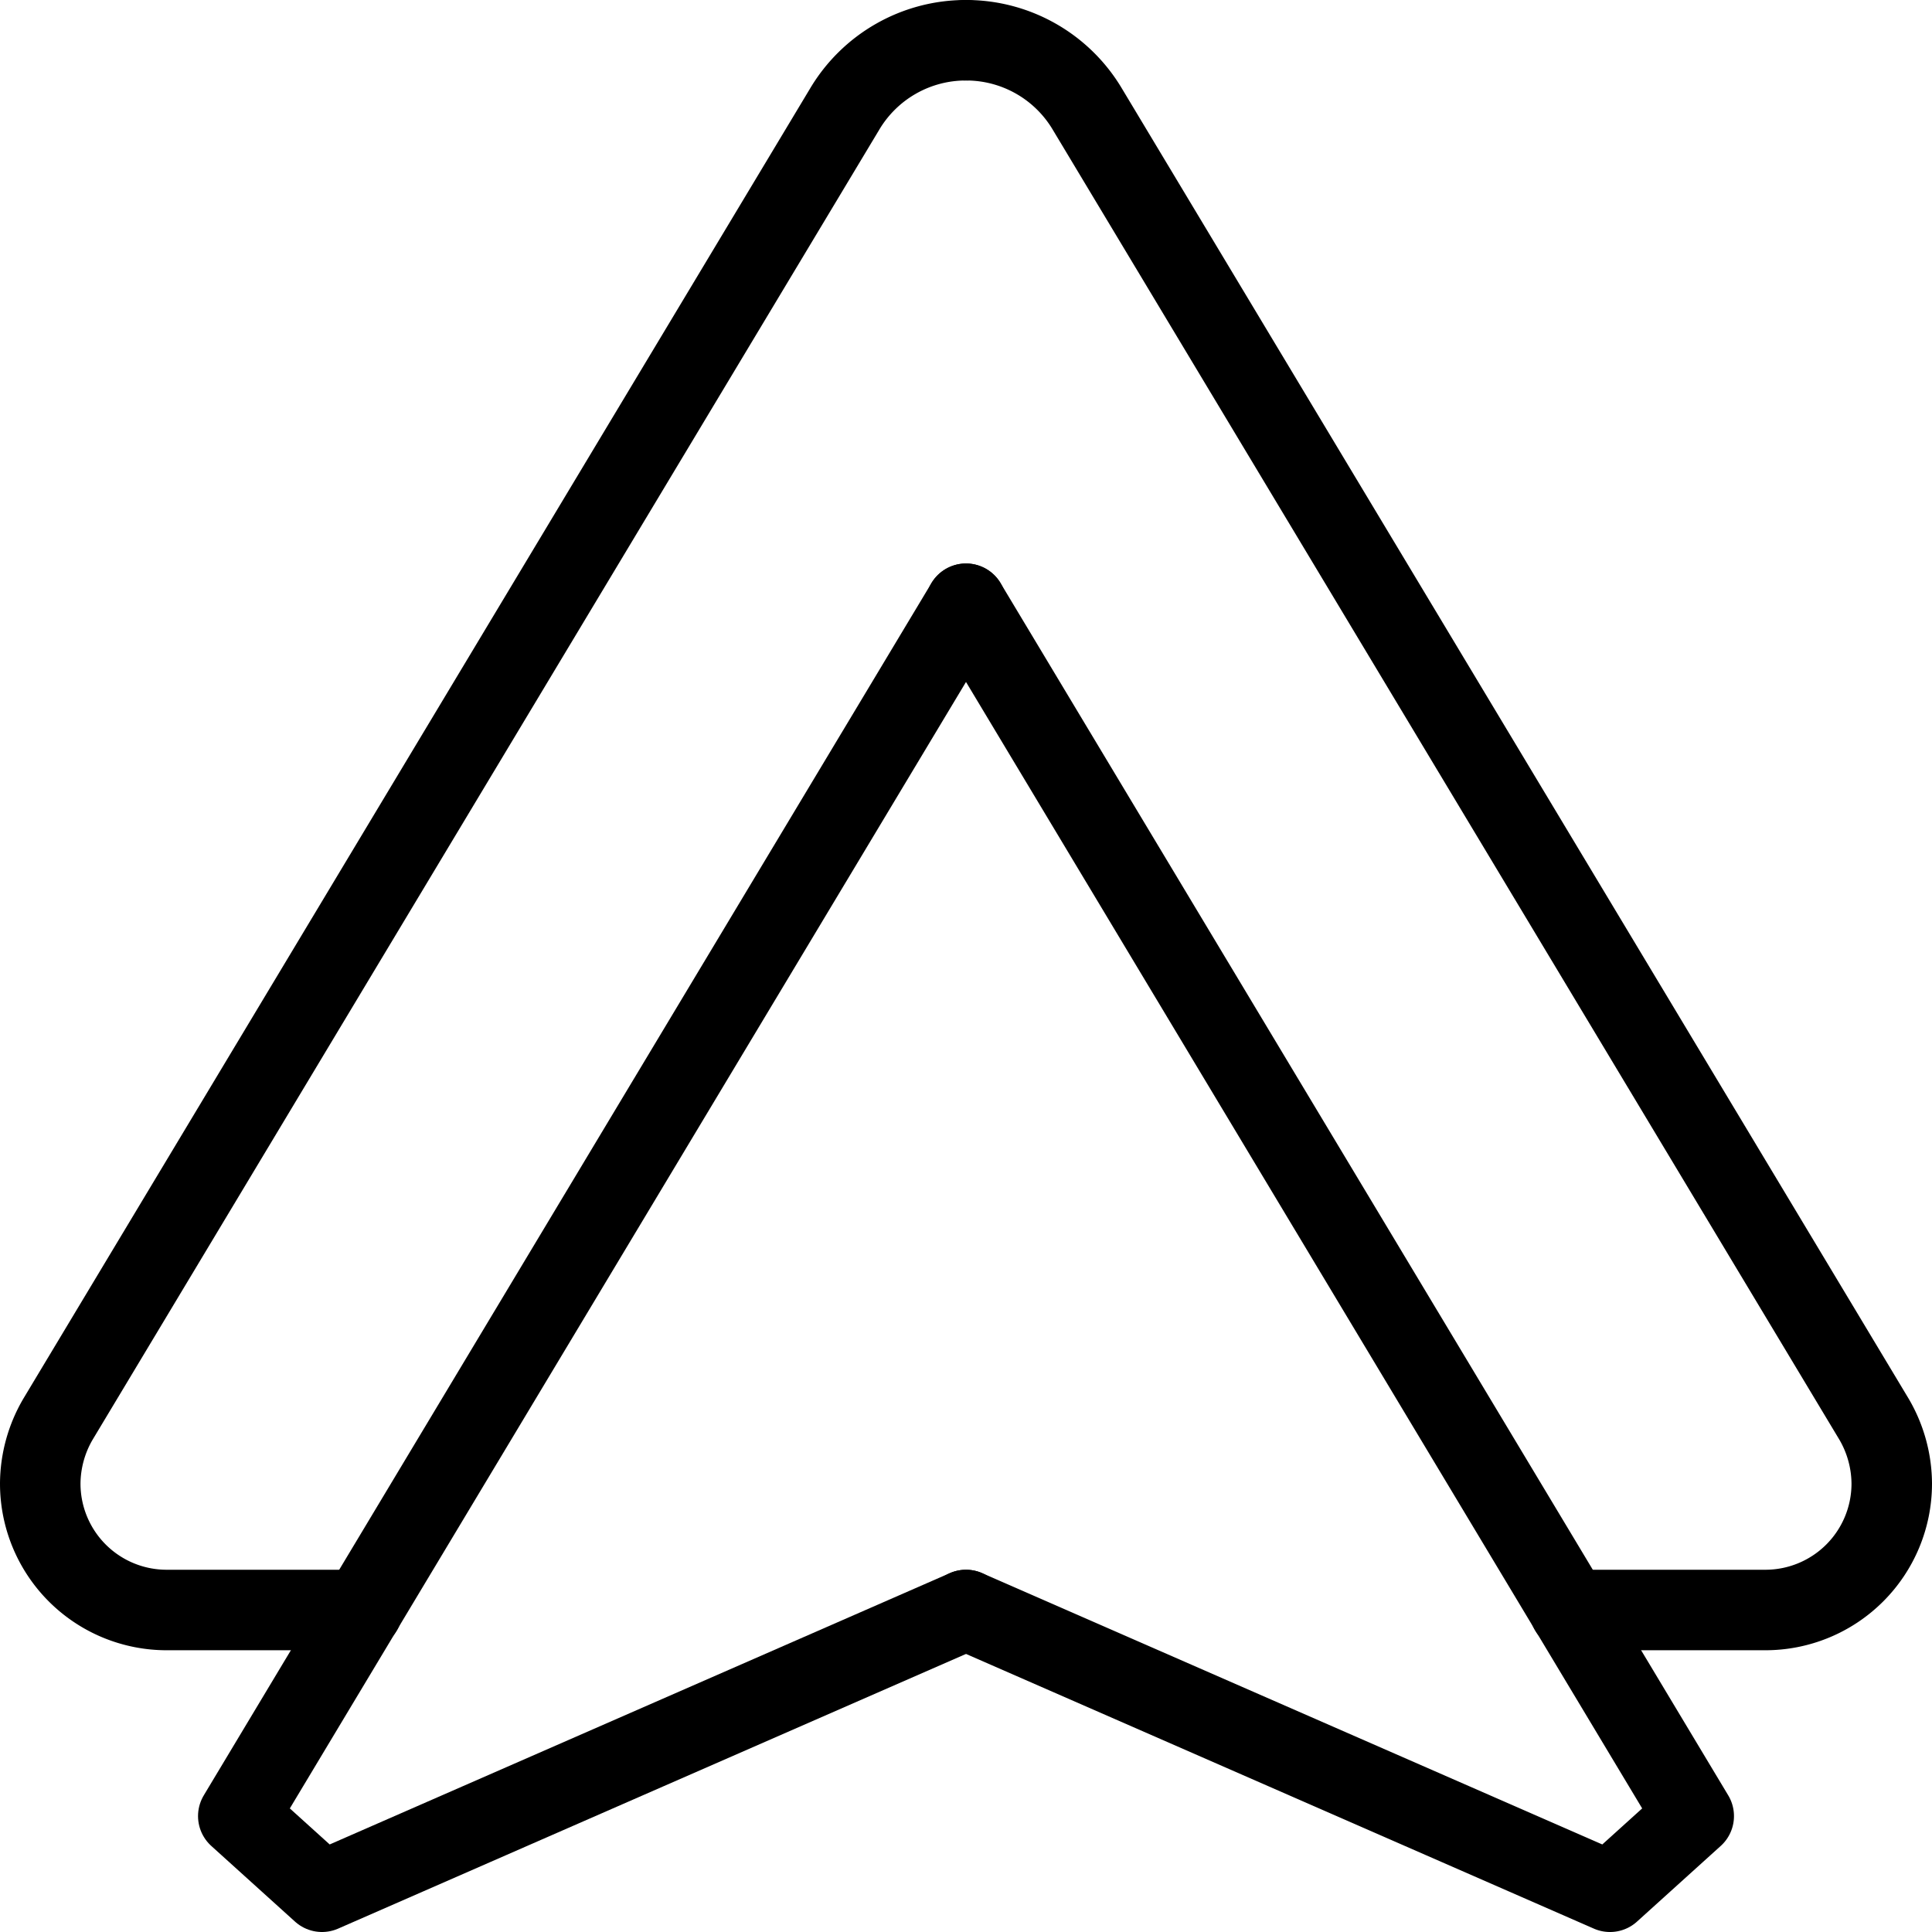 <svg xmlns="http://www.w3.org/2000/svg" viewBox="0 0 24 24" stroke="black" ><path d="M12 7.5 2.96 22.56 4 23.5l8-3.5" fill="none" stroke-linecap="round" stroke-linejoin="round"/><path d="M12 .5a1.75 1.75 0 0 0-1.51.86L.72 17.63a1.6 1.6 0 0 0-.22.8A1.57 1.57 0 0 0 2.07 20H4.5M12 7.5l9.04 15.06-1.04.94-8-3.5" fill="none" stroke-linecap="round" stroke-linejoin="round"/><path d="M12 .5a1.75 1.75 0 0 1 1.51.86l9.77 16.27a1.6 1.6 0 0 1 .22.8A1.57 1.57 0 0 1 21.93 20H19.5" fill="none" stroke-linecap="round" stroke-linejoin="round"/></svg>